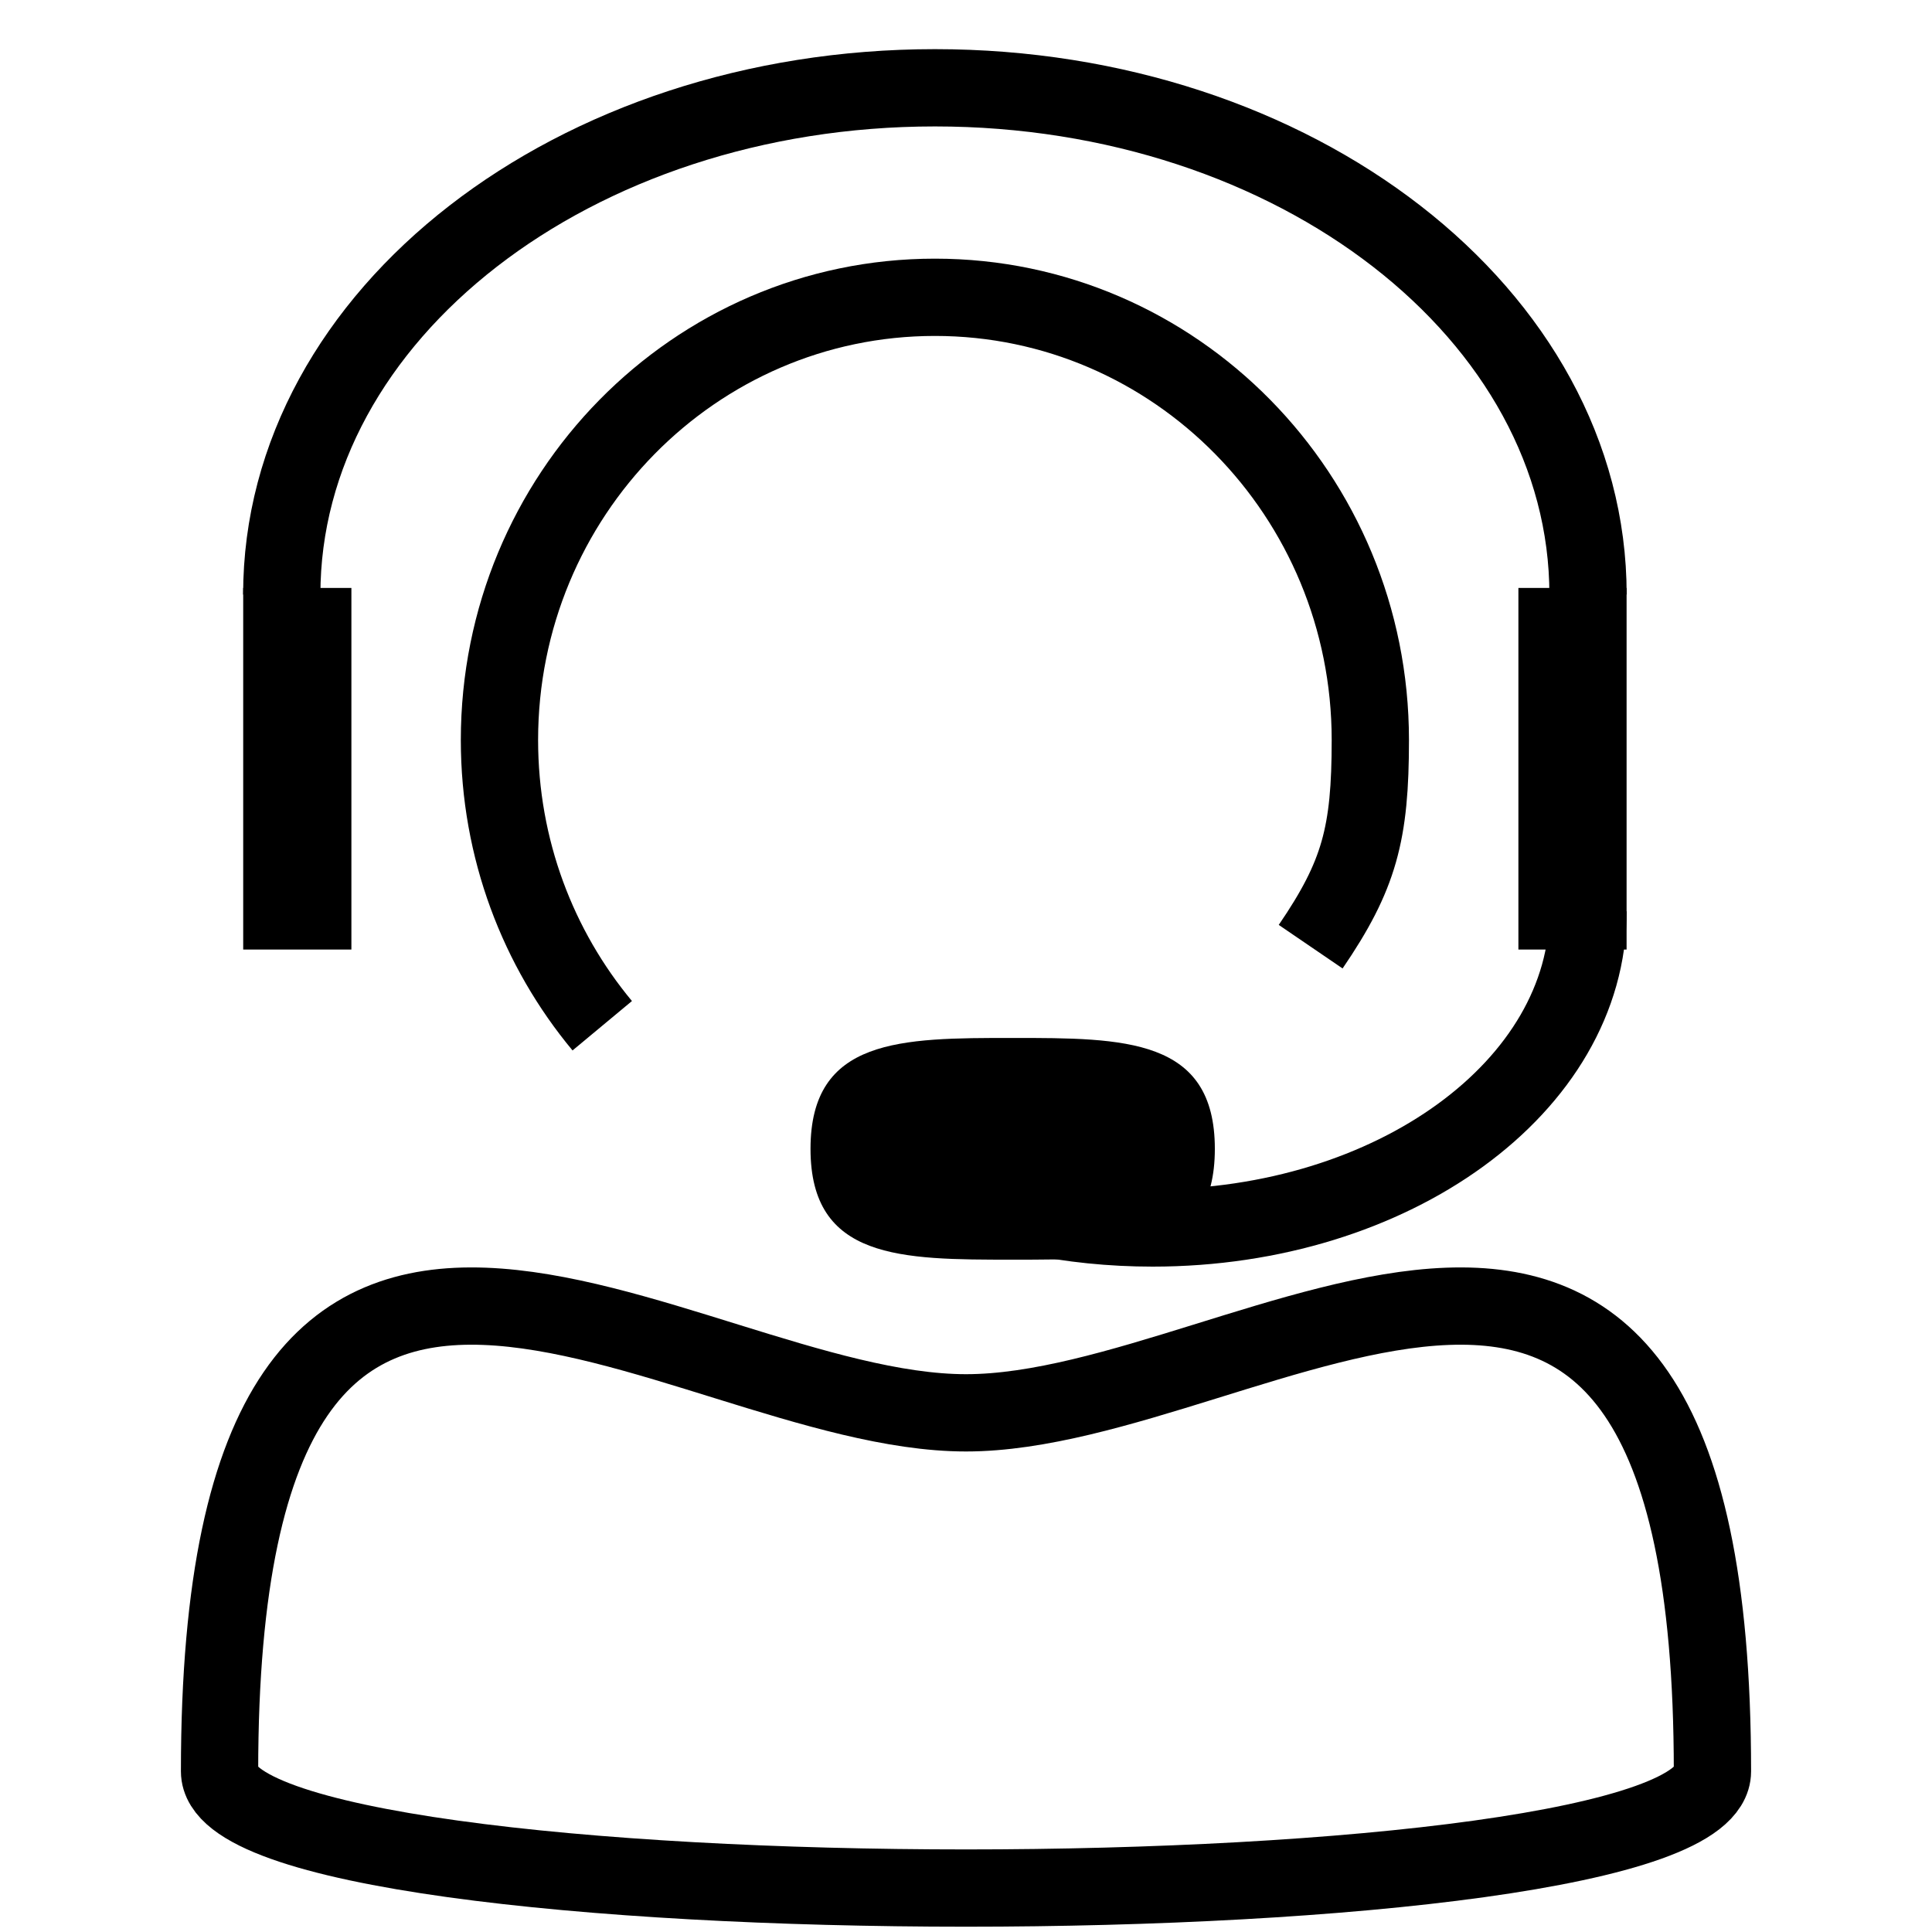 <?xml version="1.0" encoding="UTF-8"?>
<svg width="25px" height="25px" viewBox="0 0 25 25" version="1.1" xmlns="http://www.w3.org/2000/svg" xmlns:xlink="http://www.w3.org/1999/xlink">
    <title>icon/CustomerCare</title>
    <g id="icon/CustomerCare" stroke="none" stroke-width="1" fill="none" fill-rule="evenodd">
        <g id="icon-/-CustomerCare">
            <rect id="Rectangle" x="0" y="0" width="25" height="25"></rect>
            <g id="Icons-/-CustomerCare" transform="translate(2.841, 1.136)">
                <path d="M19.318,21.785 C19.318,11.924 13.397,17.146 9.659,17.146 C5.921,17.146 0,11.924 0,21.785 C0,23.799 19.318,23.799 19.318,21.785 Z" id="Oval" stroke="#000000"></path>
                <path d="M14.119,11.114 C14.75,10.189 14.891,9.652 14.891,8.44 C14.891,5.276 12.368,2.711 9.257,2.711 C6.145,2.711 3.622,5.276 3.622,8.44 C3.622,9.849 4.122,11.139 4.952,12.137" id="Oval" stroke="#000000"></path>
                <path d="M17.708,6.557 C17.708,2.936 13.924,0 9.257,0 C4.589,0 0.805,2.936 0.805,6.557" id="Oval" stroke="#000000"></path>
                <path d="M17.708,14.754 C17.708,12.491 15.186,10.656 12.074,10.656 C11.002,10.656 10.001,10.873 9.148,11.251" id="Oval" stroke="#000000" transform="translate(13.428, 12.705) scale(1, -1) translate(-13.428, -12.705) "></path>
                <path d="M10.263,15.164 C11.708,15.164 12.879,15.164 12.879,13.73 C12.879,12.295 11.708,12.295 10.263,12.295 C8.818,12.295 7.647,12.295 7.647,13.73 C7.647,15.164 8.818,15.164 10.263,15.164 Z" id="Oval" fill="#000000"></path>
                <line x1="1.006" y1="7.172" x2="1.006" y2="10.451" id="Line" stroke="#000000" stroke-width="1.4" stroke-linecap="square"></line>
                <line x1="17.507" y1="7.172" x2="17.507" y2="10.451" id="Line-Copy" stroke="#000000" stroke-width="1.4" stroke-linecap="square"></line>
            </g>
        </g>
    </g>
</svg>